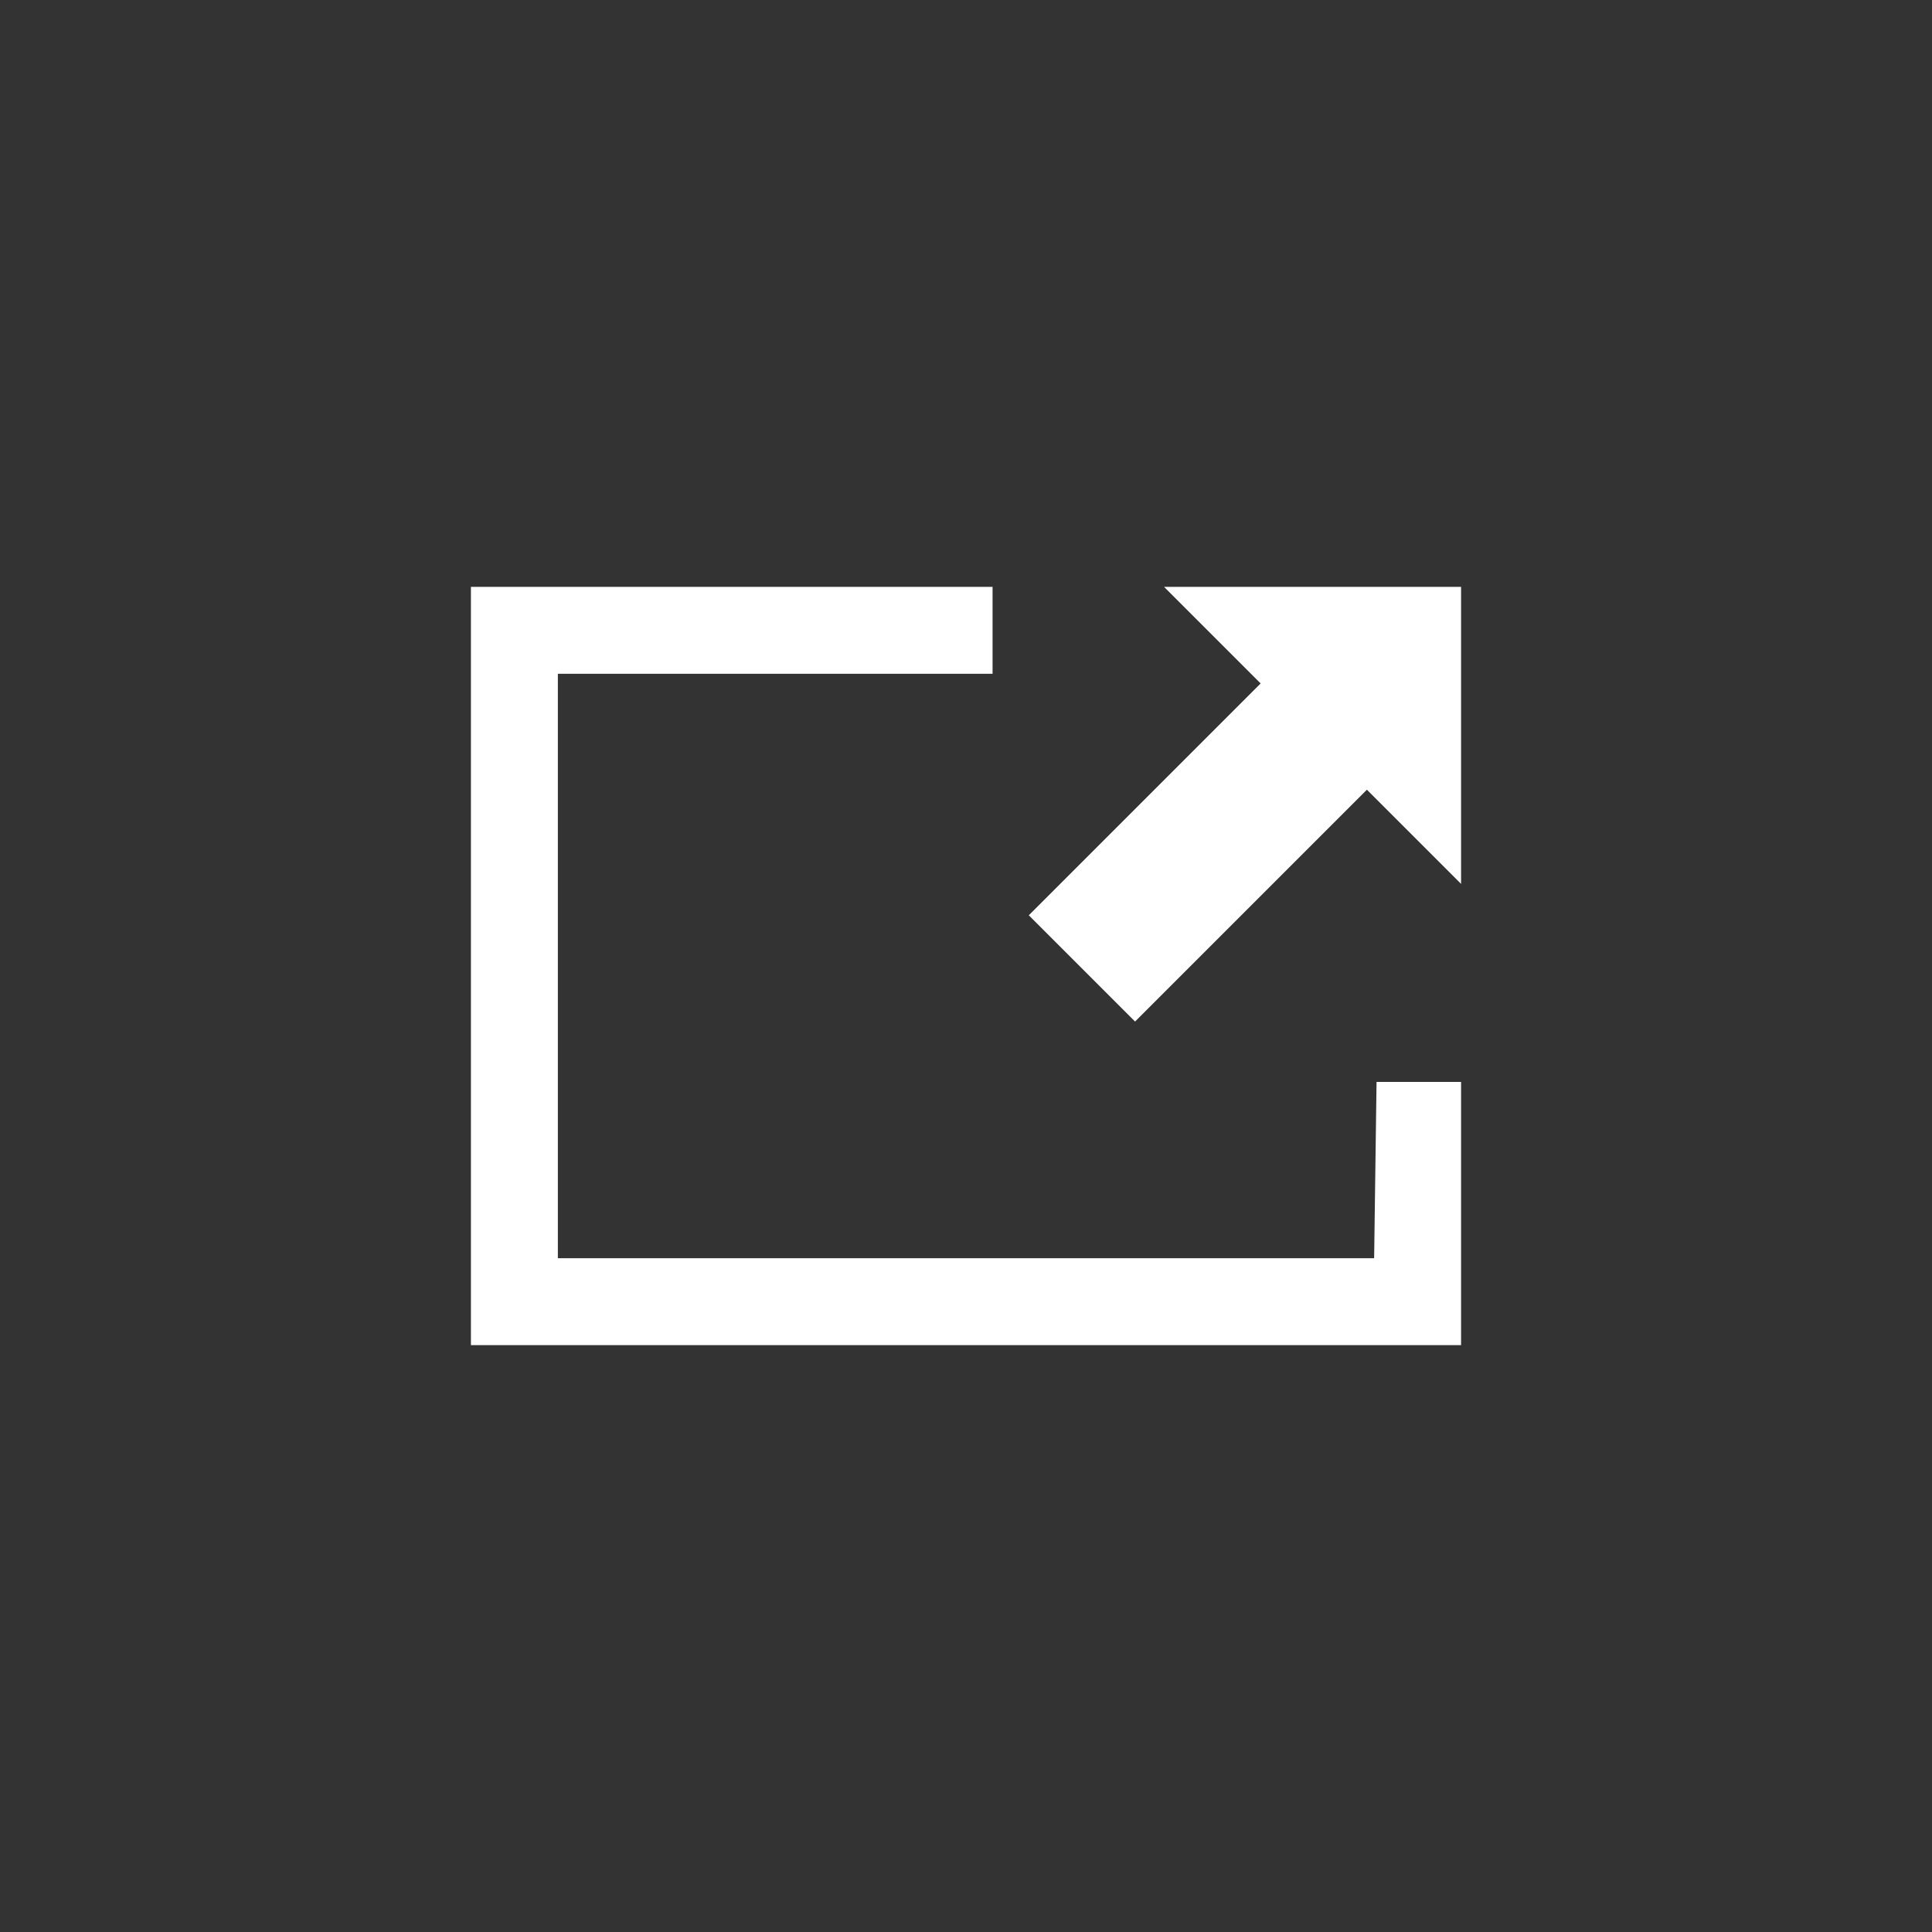 <?xml version="1.0" encoding="utf-8"?>
<!-- Generator: Adobe Illustrator 28.0.0, SVG Export Plug-In . SVG Version: 6.00 Build 0)  -->
<svg version="1.1" id="Layer_1" xmlns="http://www.w3.org/2000/svg" xmlns:xlink="http://www.w3.org/1999/xlink" x="0px" y="0px"
	 viewBox="0 0 80 80" style="enable-background:new 0 0 80 80;" xml:space="preserve">
<rect x="0" y="0" width="80" height="80" fill="#333333" stroke="none"/>
<style type="text/css">
	.st0{fill:#FFFFFF;}
</style>
<path class="st0" d="M56.9,52.1H23.1V27.9h18v-3.6H19.5v31.4h41V44.8H57L56.9,52.1L56.9,52.1z M48.2,24.3l4,4l-9.6,9.6l4.4,4.4
	l9.6-9.6l3.9,3.9V24.3H48.2z"/>
</svg>
